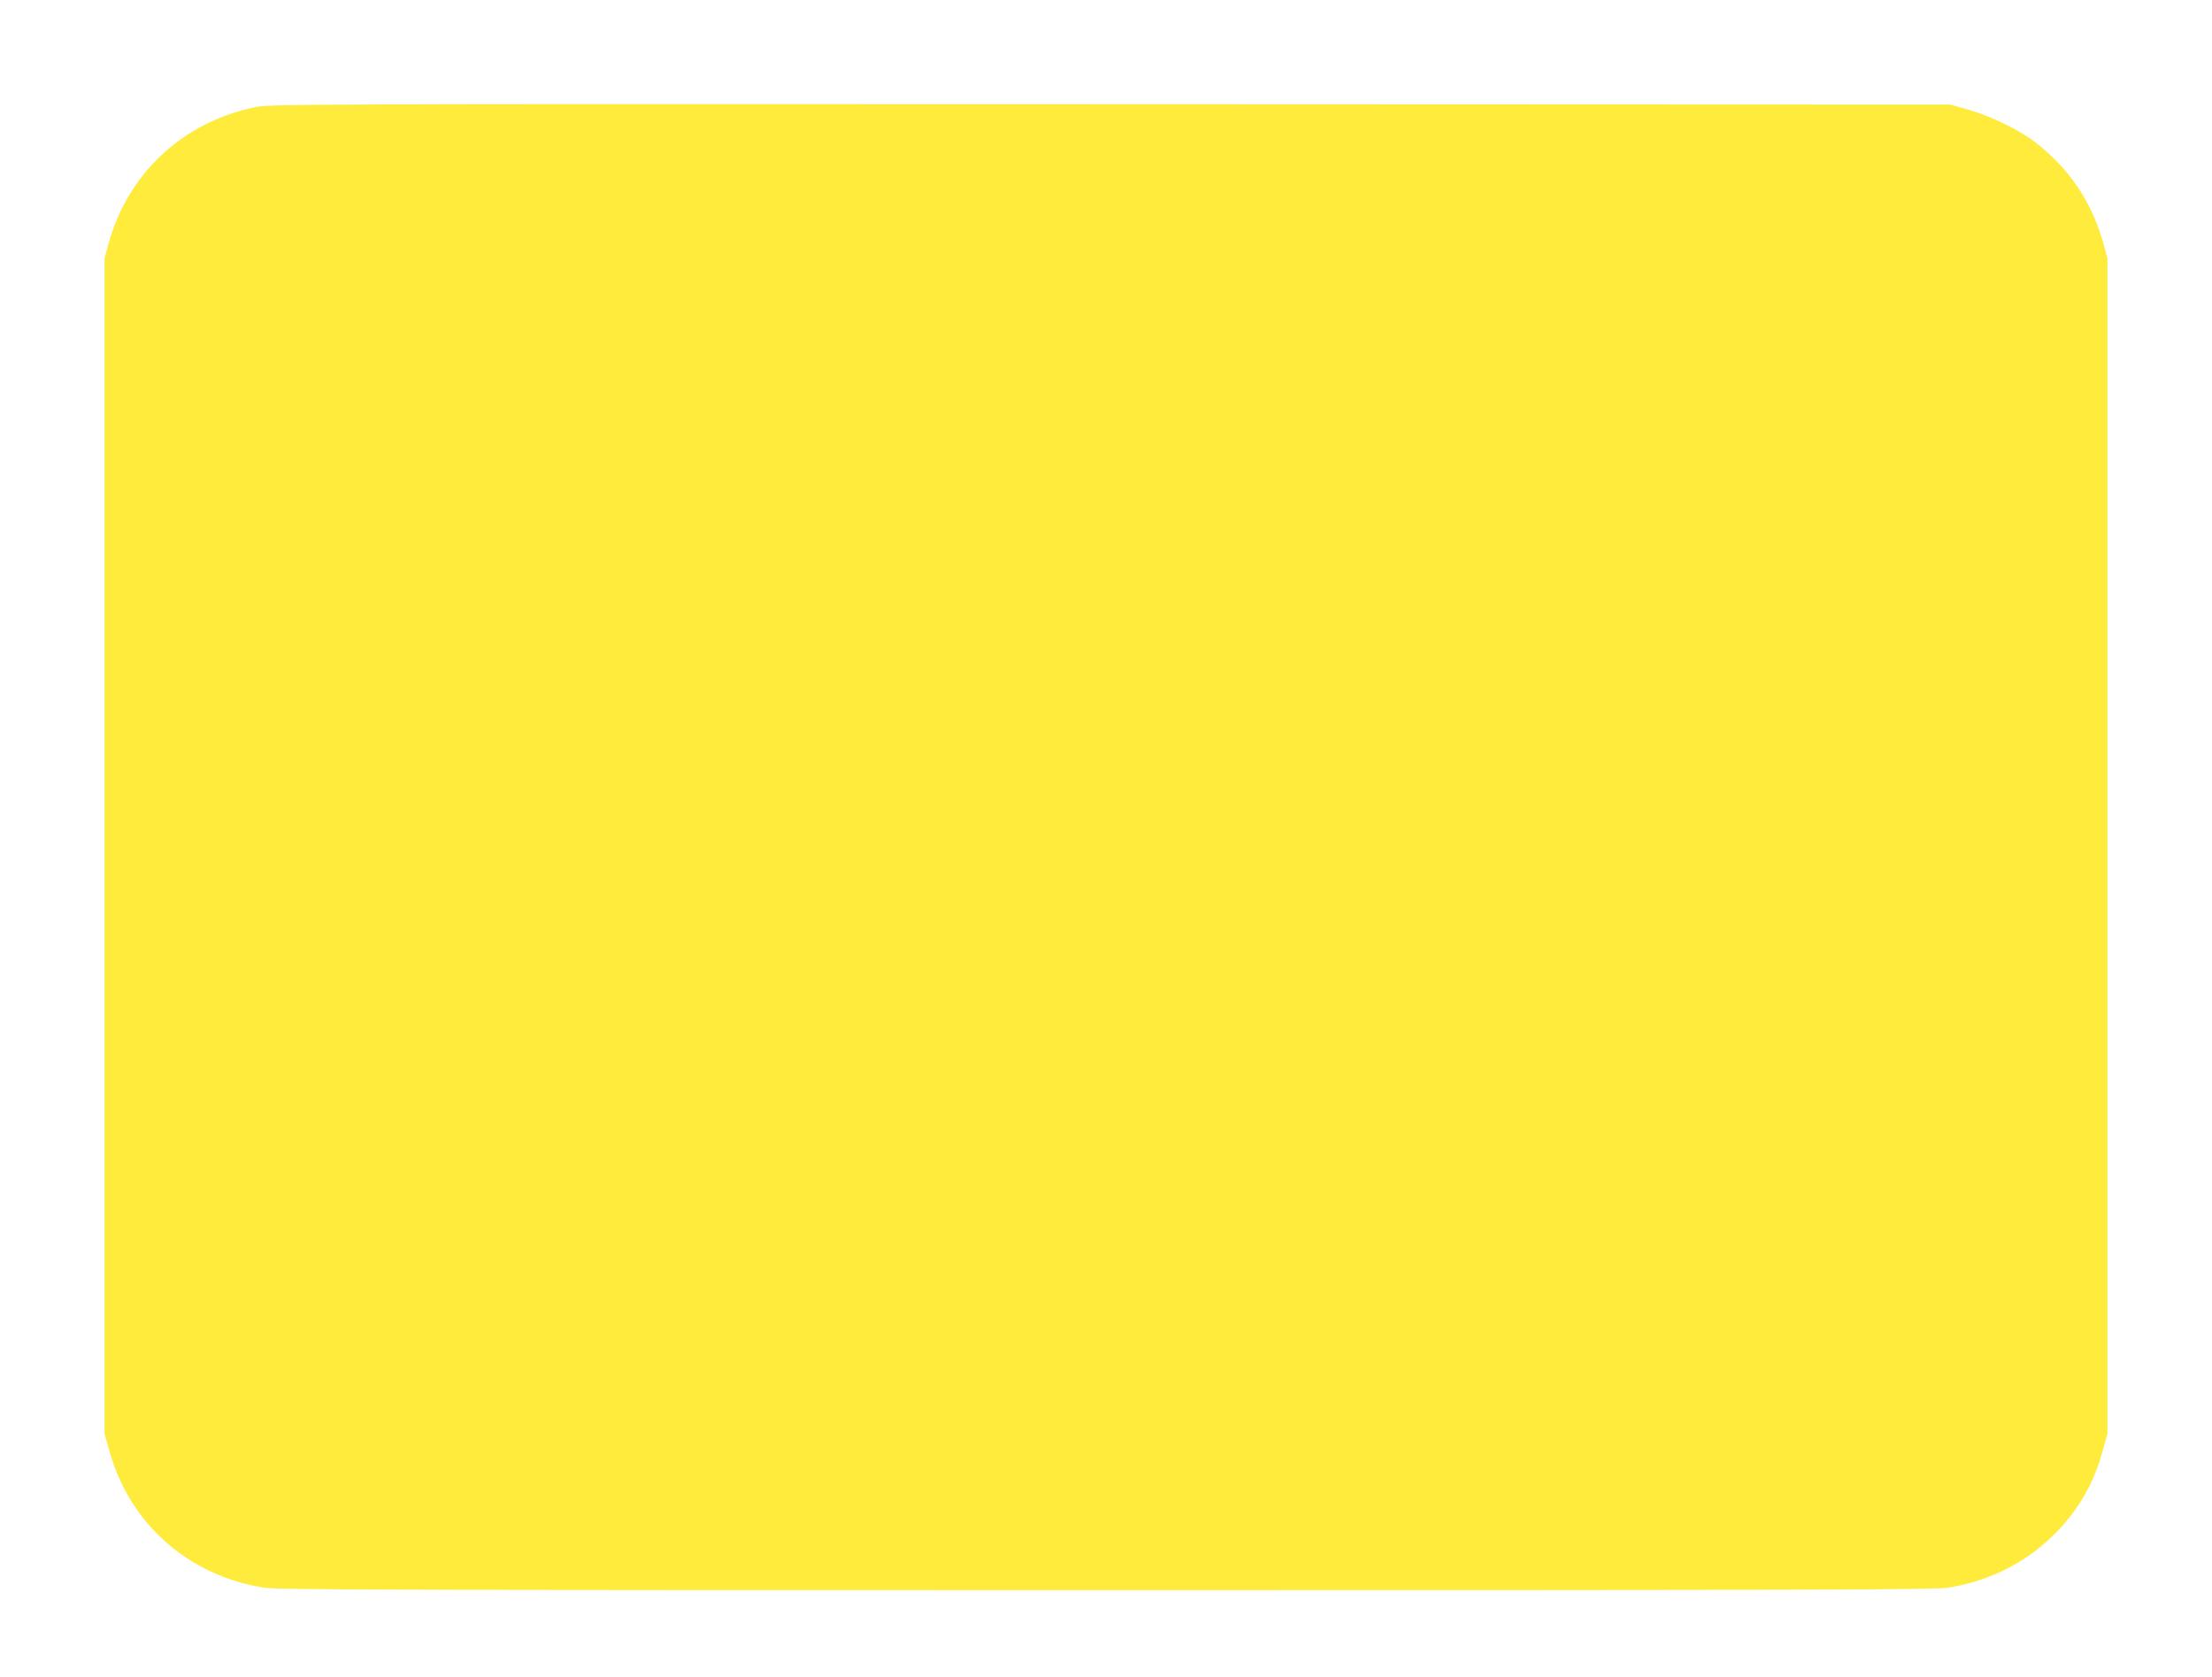 <?xml version="1.0" standalone="no"?>
<!DOCTYPE svg PUBLIC "-//W3C//DTD SVG 20010904//EN"
 "http://www.w3.org/TR/2001/REC-SVG-20010904/DTD/svg10.dtd">
<svg version="1.0" xmlns="http://www.w3.org/2000/svg"
 width="1280pt" height="970pt" viewBox="0 0 1280 970"
 preserveAspectRatio="xMidYMid meet">
<g transform="translate(0,970) scale(0.1,-0.1)"
fill="#ffeb3b" stroke="none">
<path d="M1472 9079 c-416 -87 -733 -384 -844 -789 l-23 -85 0 -3400 0 -3400
27 -96 c116 -422 455 -723 891 -794 81 -13 689 -15 4877 -15 4188 0 4796 2
4877 15 247 40 463 153 631 329 127 134 210 281 260 464 l27 97 0 3400 0 3400
-23 85 c-66 240 -200 439 -400 591 -90 69 -265 153 -387 186 l-100 28 -4860 2
c-4785 2 -4861 1 -4953 -18z"/>
</g>
</svg>

